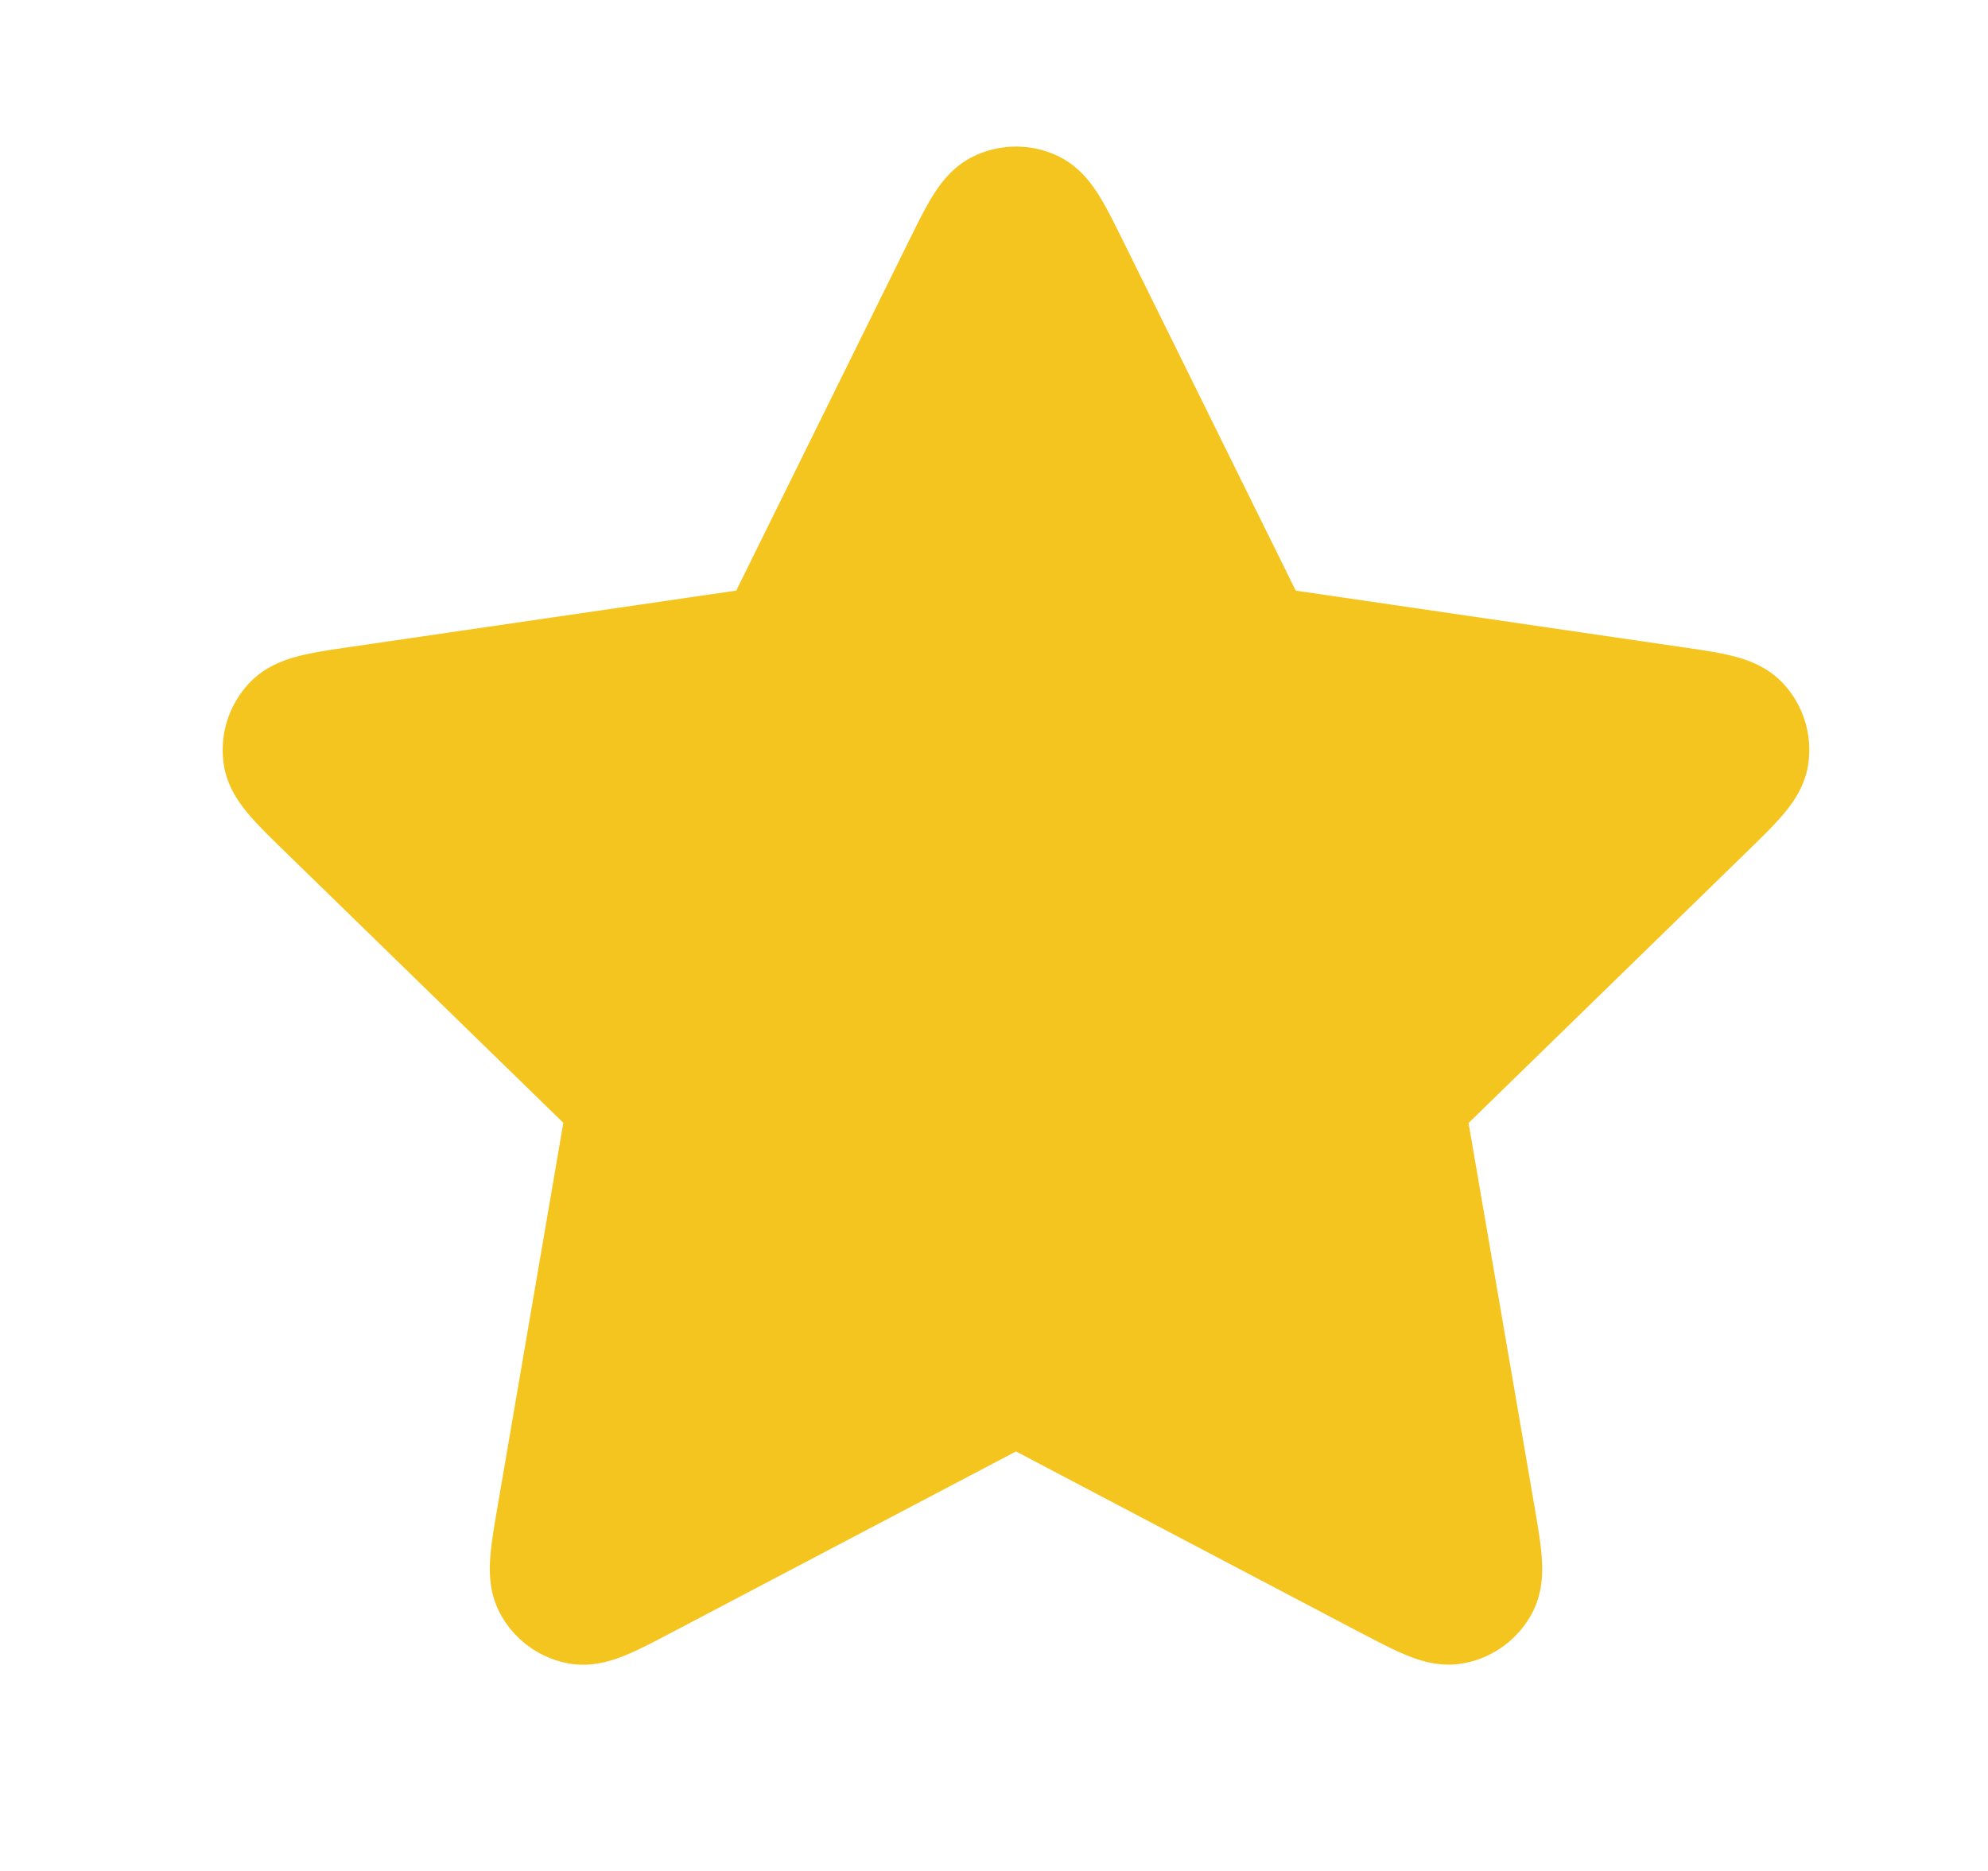 <svg xmlns="http://www.w3.org/2000/svg" width="17" height="16" fill="none" viewBox="0 0 17 16"><path fill="#F5C51F" stroke="#F5C51F" stroke-linecap="round" stroke-linejoin="round" d="M8.21 2.303c.154-.311.23-.467.335-.517a.333.333 0 0 1 .287 0c.104.05.18.206.334.517l1.458 2.953c.046.092.068.138.101.174.03.031.065.057.104.075.044.02.095.028.196.043l3.261.477c.344.05.515.075.595.159.069.073.101.173.088.273-.015.114-.14.235-.388.477l-2.358 2.298a.73.73 0 0 0-.135.15.333.333 0 0 0-.04.122c-.005.048.004.099.02.2l.558 3.245c.058.342.088.513.032.615a.333.333 0 0 1-.232.168c-.113.022-.267-.06-.574-.22l-2.916-1.534c-.09-.048-.136-.072-.184-.081a.334.334 0 0 0-.128 0c-.048.01-.093.033-.184.081l-2.915 1.533c-.308.162-.461.243-.575.222a.333.333 0 0 1-.232-.17c-.055-.1-.026-.272.033-.614l.556-3.245a.729.729 0 0 0 .02-.2.333.333 0 0 0-.04-.122.729.729 0 0 0-.133-.15L2.795 6.934c-.248-.242-.373-.363-.388-.477-.013-.1.02-.2.089-.273.08-.084.25-.11.594-.16l3.261-.476c.101-.015.152-.022.196-.043a.333.333 0 0 0 .104-.075c.033-.036.056-.082.101-.174z"/></svg>